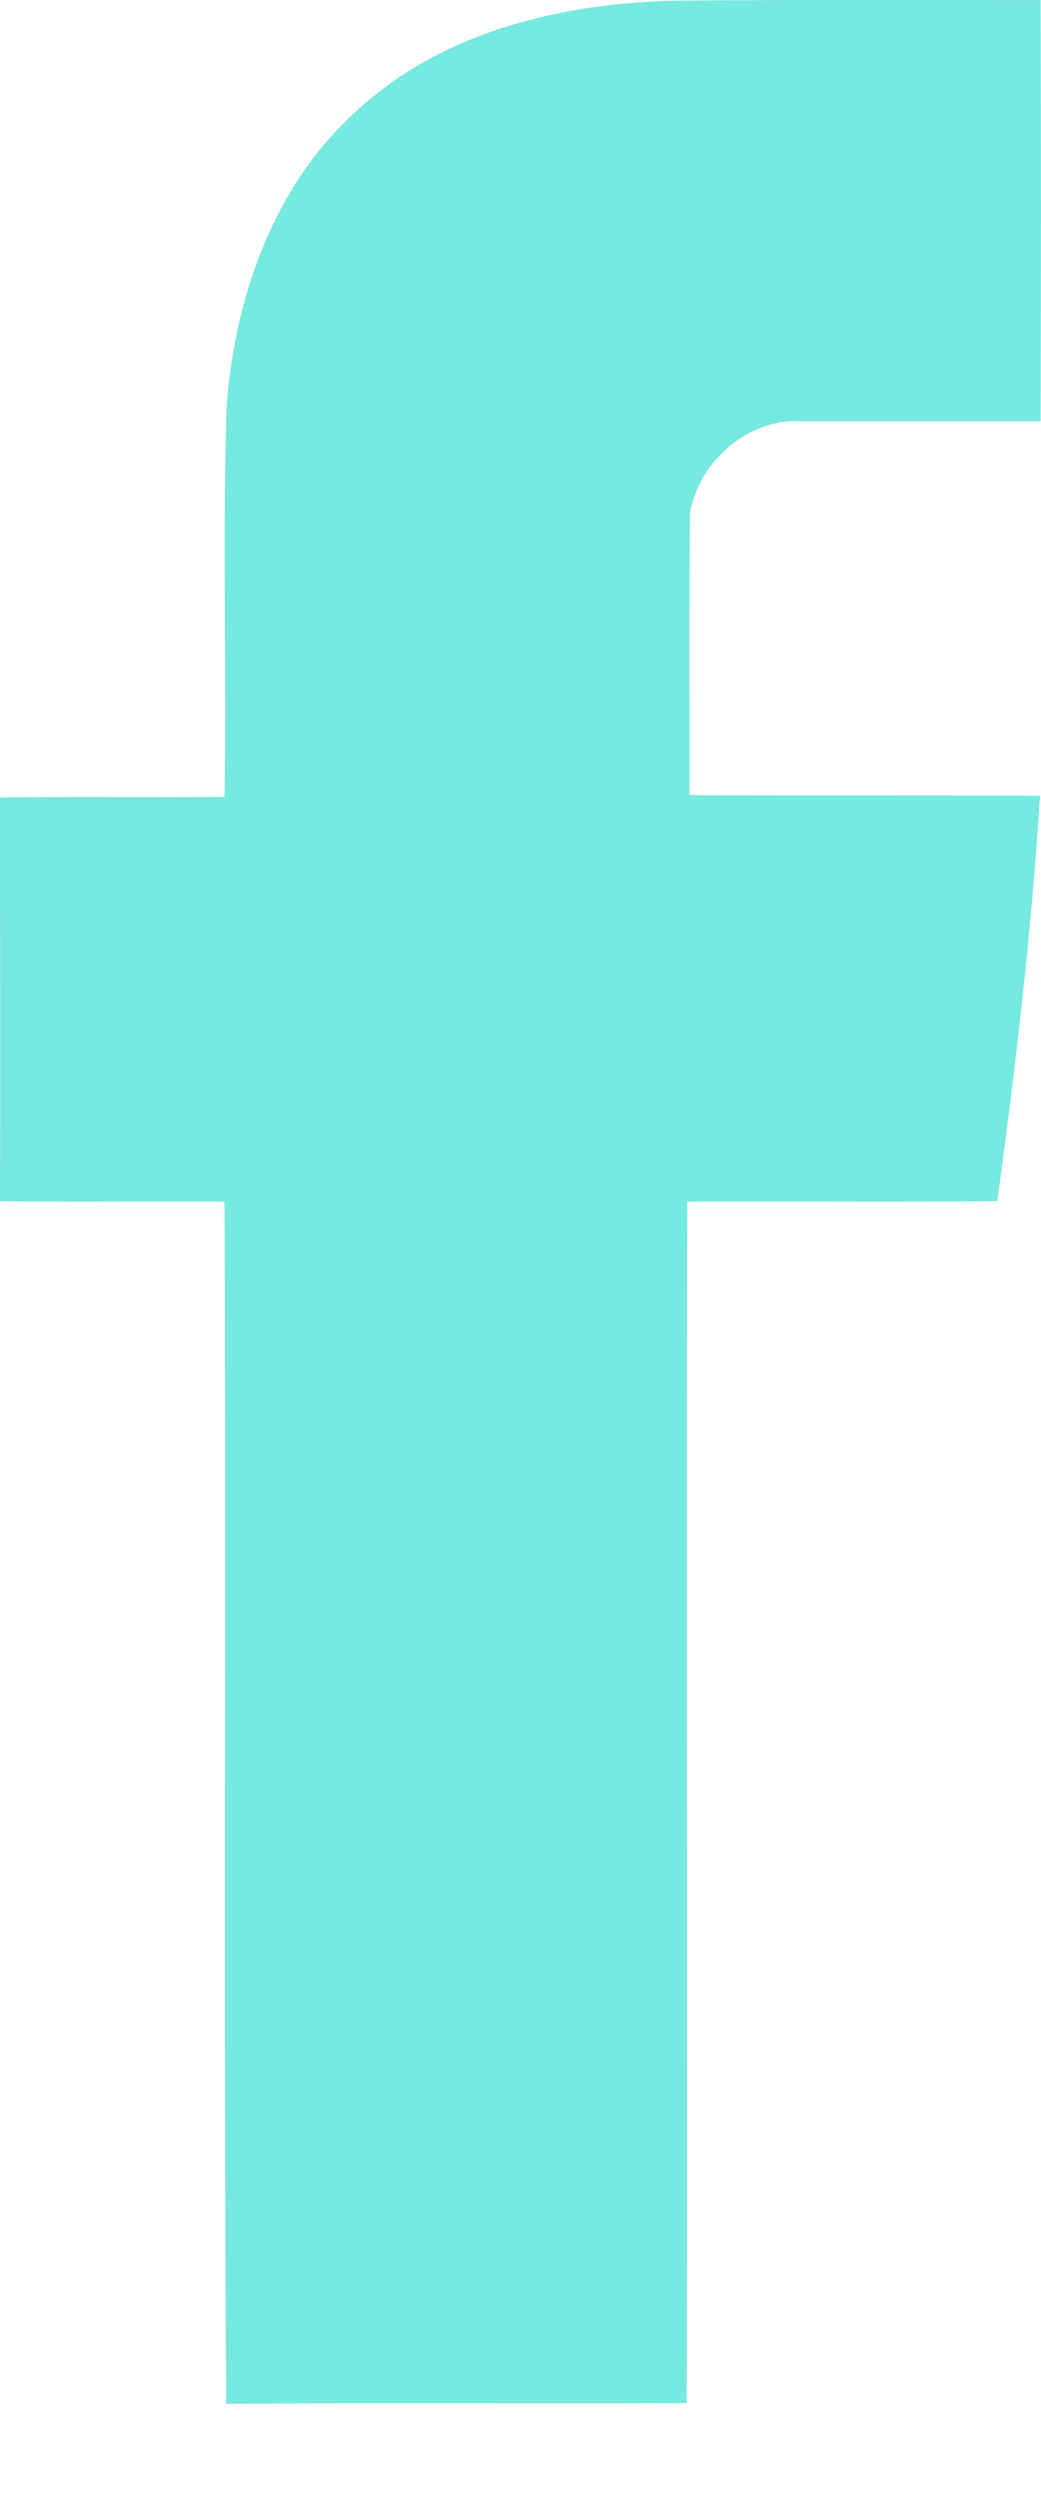 <?xml version="1.0" encoding="UTF-8"?> <svg xmlns="http://www.w3.org/2000/svg" width="10" height="24" viewBox="0 0 10 24" fill="none"> <path d="M3.296 1.189C4.133 0.332 5.318 0.041 6.441 0.007C7.626 -0.004 8.811 0.001 9.996 0.001C10.001 1.351 10.001 2.695 9.996 4.044C9.232 4.044 8.463 4.044 7.699 4.044C7.215 4.01 6.716 4.408 6.628 4.929C6.617 5.831 6.623 6.732 6.623 7.633C7.745 7.639 8.868 7.633 9.991 7.639C9.908 8.944 9.757 10.243 9.58 11.531C8.588 11.542 7.595 11.531 6.602 11.536C6.591 15.383 6.607 19.224 6.597 23.071C5.12 23.077 3.649 23.066 2.173 23.077C2.147 19.23 2.173 15.383 2.157 11.536C1.44 11.531 0.717 11.542 0 11.531C0.005 10.237 0 8.944 0 7.656C0.717 7.645 1.44 7.656 2.157 7.65C2.178 6.396 2.136 5.136 2.178 3.882C2.256 2.88 2.605 1.877 3.296 1.189Z" fill="#76E9E0"></path> </svg> 